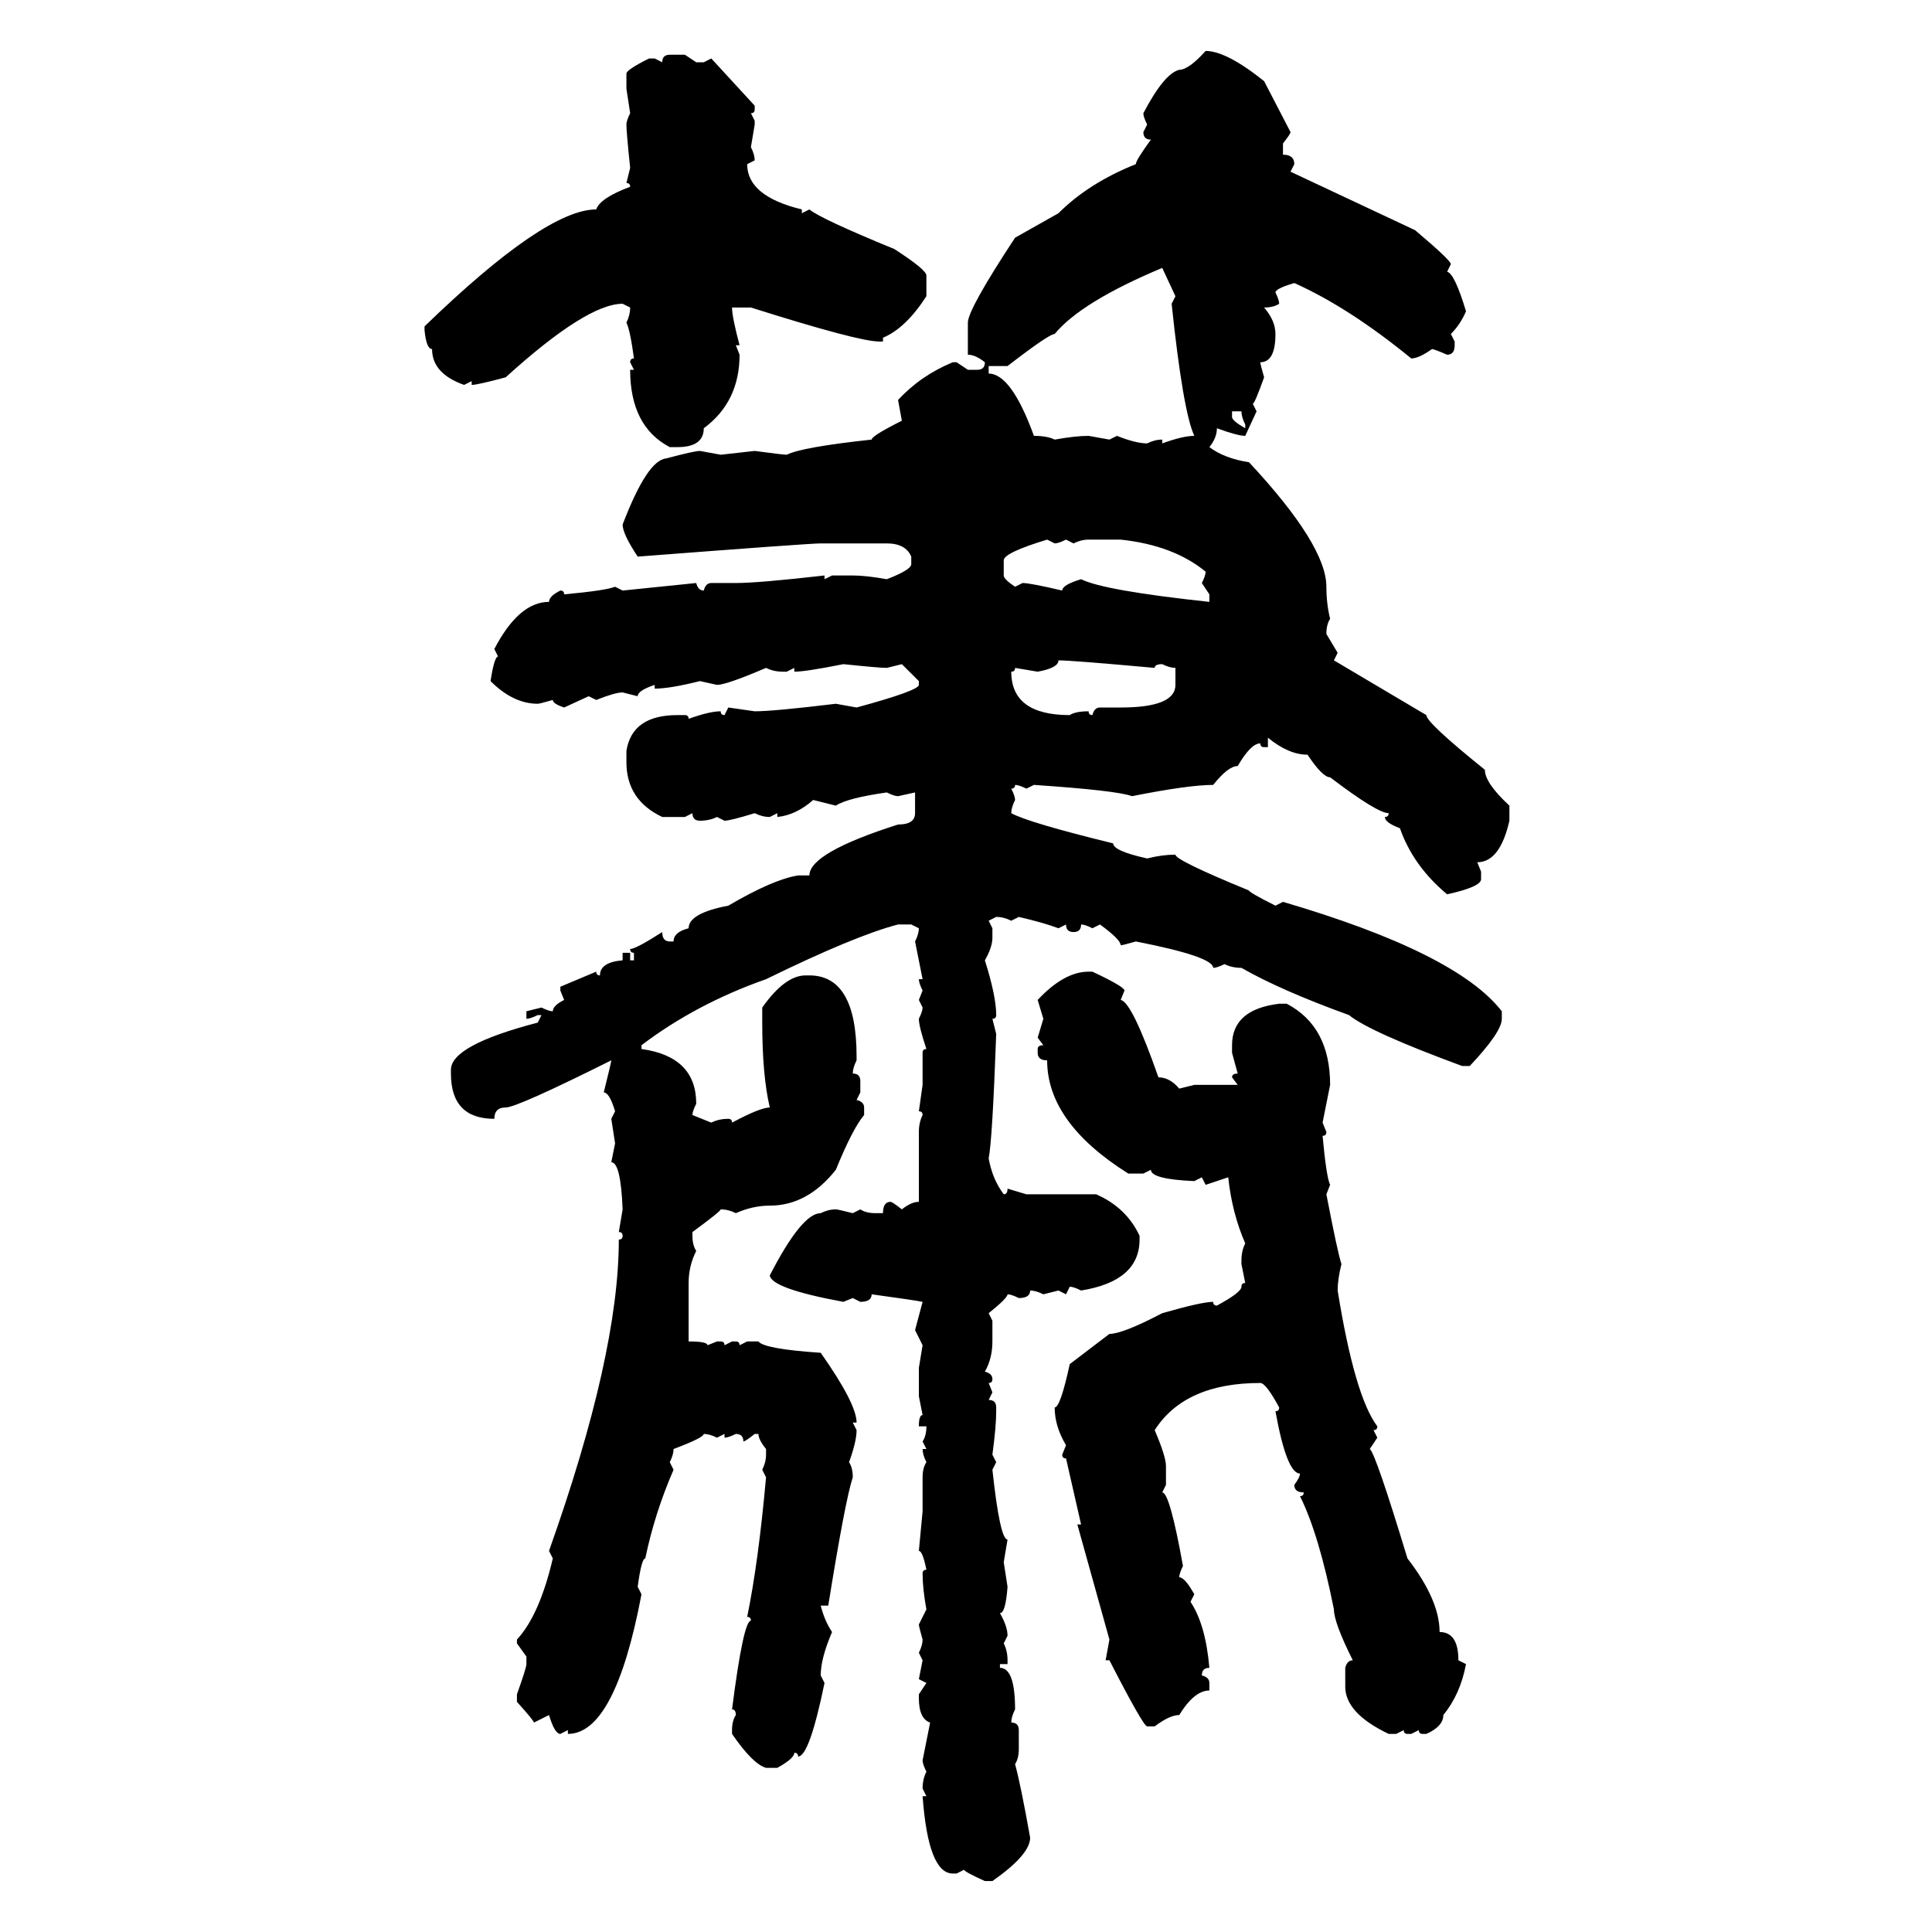 <svg xmlns="http://www.w3.org/2000/svg" xmlns:xlink="http://www.w3.org/1999/xlink" width="300" height="300"><path d="M187.21 7.91L187.21 7.91Q190.43 7.91 196.29 12.60L196.29 12.60L200.39 20.51Q200.39 20.80 199.22 22.27L199.22 22.27L199.22 24.02Q200.98 24.02 200.98 25.49L200.98 25.49L200.39 26.66L219.73 35.74Q225.29 40.43 225.29 41.02L225.29 41.02L224.71 42.19Q225.88 42.48 227.64 48.34L227.64 48.34Q226.76 50.39 225.29 51.86L225.29 51.86L225.88 53.03L225.88 53.61Q225.88 55.08 224.71 55.08L224.71 55.08Q222.66 54.20 222.36 54.20L222.36 54.20Q220.31 55.66 219.14 55.66L219.14 55.66Q209.47 47.75 200.98 43.95L200.98 43.95Q198.05 44.82 198.05 45.41L198.05 45.41Q198.63 46.58 198.63 47.17L198.63 47.17Q197.75 47.75 196.29 47.75L196.29 47.75Q198.05 49.80 198.05 51.86L198.05 51.86Q198.05 56.25 195.70 56.25L195.70 56.25Q195.70 56.54 196.29 58.59L196.29 58.59Q194.82 62.70 194.53 62.70L194.53 62.70L195.12 63.87L193.36 67.68Q192.19 67.68 188.96 66.50L188.96 66.50Q188.96 67.97 187.79 69.43L187.79 69.43Q190.14 71.19 193.95 71.78L193.95 71.78Q205.96 84.67 205.96 91.11L205.96 91.11Q205.96 93.75 206.54 96.09L206.54 96.09Q205.96 96.97 205.96 98.44L205.96 98.44L207.71 101.37L207.13 102.54L221.48 111.04Q221.48 112.21 230.57 119.53L230.57 119.53Q230.57 121.58 234.38 125.10L234.38 125.10L234.38 127.44Q232.91 133.89 229.39 133.89L229.39 133.89L229.98 135.35L229.98 136.52Q229.98 137.70 224.71 138.87L224.71 138.87Q219.43 134.47 217.38 128.61L217.38 128.61Q215.04 127.73 215.04 126.86L215.04 126.86Q215.63 126.86 215.63 126.27L215.63 126.27Q213.87 126.27 206.54 120.70L206.54 120.70Q205.37 120.70 203.03 117.19L203.03 117.19Q200.10 117.19 196.88 114.55L196.88 114.55L196.88 116.02L196.29 116.02Q195.70 116.02 195.70 115.43L195.70 115.43Q194.24 115.43 192.19 118.95L192.19 118.95Q190.72 118.95 188.38 121.88L188.38 121.88Q184.57 121.88 175.78 123.63L175.78 123.63Q173.44 122.75 160.55 121.88L160.55 121.88L159.38 122.46Q158.20 121.88 157.62 121.88L157.62 121.88Q157.62 122.46 157.03 122.46L157.03 122.46Q157.62 123.63 157.62 124.22L157.62 124.22Q157.03 125.39 157.03 126.27L157.03 126.27Q159.67 127.73 172.85 130.96L172.85 130.96Q172.85 132.13 178.13 133.30L178.13 133.30Q180.47 132.71 182.52 132.71L182.52 132.71Q182.52 133.59 193.95 138.28L193.95 138.28Q193.95 138.57 198.05 140.63L198.05 140.63L199.22 140.04Q226.17 147.95 233.20 157.03L233.20 157.03L233.20 158.20Q233.20 160.25 228.22 165.53L228.22 165.53L227.05 165.53Q212.70 160.25 209.47 157.62L209.47 157.62Q198.93 153.81 192.77 150.29L192.77 150.29Q191.31 150.29 190.14 149.71L190.14 149.71Q188.96 150.29 188.38 150.29L188.38 150.29Q188.38 148.54 176.37 146.19L176.37 146.19Q174.32 146.78 174.02 146.78L174.02 146.78Q174.02 145.90 170.80 143.55L170.80 143.55L169.63 144.14Q168.46 143.55 167.87 143.55L167.87 143.55Q167.87 144.73 166.70 144.73L166.70 144.73Q165.53 144.73 165.53 143.55L165.53 143.55L164.36 144.14Q162.01 143.26 158.20 142.38L158.20 142.38L157.03 142.97Q155.86 142.38 154.69 142.38L154.69 142.38L153.52 142.97L154.10 144.14L154.10 145.61Q154.10 147.07 152.93 149.12L152.93 149.12Q154.69 154.69 154.69 157.62L154.69 157.62Q154.69 158.20 154.10 158.20L154.10 158.20L154.69 160.55Q154.10 176.95 153.52 179.88L153.52 179.88Q154.10 183.11 155.86 185.45L155.86 185.45Q156.45 185.45 156.45 184.57L156.45 184.57L159.38 185.45L170.21 185.45Q174.90 187.50 176.95 191.89L176.95 191.89L176.95 192.48Q176.95 198.93 167.87 200.39L167.87 200.39Q166.70 199.80 166.11 199.80L166.11 199.80L165.53 200.98L164.36 200.39L162.01 200.98Q160.84 200.39 159.96 200.39L159.96 200.39Q159.96 201.56 158.20 201.56L158.20 201.56Q157.03 200.98 156.45 200.98L156.45 200.98Q156.45 201.56 153.52 203.91L153.52 203.91L154.10 205.08L154.10 208.30Q154.10 210.94 152.93 212.99L152.93 212.99Q154.10 213.28 154.10 214.16L154.10 214.16Q154.10 214.75 153.52 214.75L153.52 214.75L154.10 216.21L153.52 217.38Q154.69 217.38 154.69 218.55L154.69 218.55L154.69 219.14Q154.69 221.48 154.10 225.88L154.10 225.88L154.69 227.05L154.10 228.22Q155.27 239.06 156.45 239.06L156.45 239.06L155.86 242.58L156.45 246.39Q156.15 250.49 155.27 250.49L155.27 250.49Q156.45 252.54 156.45 254.00L156.45 254.00L155.86 255.18Q156.45 256.35 156.45 257.81L156.45 257.81L156.45 258.40L155.27 258.40L155.27 258.98Q157.62 258.98 157.62 265.43L157.62 265.43Q157.03 266.60 157.03 267.48L157.03 267.48Q158.20 267.48 158.20 268.65L158.20 268.65L158.20 271.58Q158.20 273.05 157.62 273.93L157.62 273.93Q158.50 277.15 159.96 285.35L159.96 285.35Q159.96 287.99 154.10 292.09L154.10 292.09L152.93 292.09Q149.71 290.63 149.71 290.33L149.71 290.33L148.54 290.92L147.95 290.92Q144.14 290.92 143.26 278.91L143.26 278.91L143.85 278.91L143.26 277.73Q143.26 276.27 143.85 275.10L143.85 275.10Q143.26 273.93 143.26 273.34L143.26 273.34L144.43 267.48Q142.68 266.89 142.68 263.67L142.68 263.67L142.68 263.09L143.85 261.33L142.68 260.74L143.26 257.81L142.68 256.64Q143.26 255.47 143.26 254.59L143.26 254.59Q142.68 252.54 142.68 252.25L142.68 252.25L143.85 249.90Q143.26 246.68 143.26 244.34L143.26 244.34Q143.26 243.75 143.85 243.75L143.85 243.75Q143.26 240.82 142.68 240.82L142.68 240.82L143.26 234.67L143.26 229.39Q143.26 227.93 143.85 227.05L143.85 227.05Q143.26 225.88 143.26 225L143.26 225L143.85 225L143.26 223.83Q143.85 222.95 143.85 221.48L143.85 221.48L142.68 221.48Q142.68 219.73 143.26 219.73L143.26 219.73L142.68 216.80L142.68 212.40L143.26 208.89L142.09 206.54L143.26 202.15Q141.80 201.86 135.35 200.98L135.35 200.98Q135.35 202.15 133.59 202.15L133.59 202.15L132.42 201.56L130.96 202.15Q119.82 200.10 119.53 198.05L119.53 198.05Q124.51 188.38 127.44 188.38L127.44 188.38Q128.61 187.79 129.79 187.79L129.79 187.79Q130.08 187.79 132.42 188.38L132.42 188.38L133.59 187.79Q134.47 188.38 135.94 188.38L135.94 188.38L137.11 188.38Q137.11 186.62 138.28 186.62L138.28 186.62Q138.57 186.62 140.04 187.79L140.04 187.79Q141.50 186.62 142.68 186.62L142.68 186.62L142.68 175.78Q142.68 174.32 143.26 173.14L143.26 173.14Q143.26 172.56 142.68 172.56L142.68 172.56L143.26 168.46L143.26 163.48Q143.26 162.89 143.85 162.89L143.85 162.89Q142.68 159.38 142.68 158.20L142.68 158.20Q143.26 157.03 143.26 156.45L143.26 156.45L142.68 155.27L143.26 153.81Q142.68 152.64 142.68 152.05L142.68 152.05L143.26 152.05L142.09 146.19Q142.68 145.02 142.68 144.14L142.68 144.14L141.50 143.55L139.45 143.55Q132.71 145.31 118.95 152.05L118.95 152.05Q108.11 155.86 99.61 162.30L99.61 162.30L99.61 162.89Q108.11 164.06 108.11 171.39L108.11 171.39Q107.52 172.56 107.52 173.14L107.52 173.14L110.45 174.32Q111.62 173.73 113.09 173.73L113.09 173.73Q113.67 173.73 113.67 174.32L113.67 174.32Q118.07 171.97 119.53 171.97L119.53 171.97Q118.36 166.99 118.36 158.79L118.36 158.79L118.36 156.45Q121.88 151.46 125.10 151.46L125.10 151.46L125.68 151.46Q133.01 151.46 133.01 164.06L133.01 164.06L133.01 164.65Q132.42 165.82 132.42 166.70L132.42 166.70Q133.59 166.70 133.59 167.87L133.59 167.87L133.59 169.63L133.01 170.80Q134.18 171.09 134.18 171.97L134.18 171.97L134.18 173.14Q132.42 175.20 129.79 181.64L129.79 181.64Q125.39 187.21 119.53 187.21L119.53 187.21Q116.89 187.21 114.26 188.38L114.26 188.38Q113.09 187.79 111.91 187.79L111.91 187.79Q111.91 188.09 107.52 191.31L107.52 191.31L107.52 191.89Q107.52 193.36 108.11 194.24L108.11 194.24Q106.93 196.58 106.93 199.22L106.93 199.22L106.93 208.30Q109.86 208.30 109.86 208.89L109.86 208.89L111.33 208.30L111.91 208.30Q112.50 208.30 112.50 208.89L112.50 208.89L113.67 208.30L114.26 208.30Q114.84 208.30 114.84 208.89L114.84 208.89L116.02 208.30L117.77 208.30Q118.65 209.47 127.44 210.06L127.44 210.06Q133.01 217.97 133.01 220.90L133.01 220.90L132.42 220.90L133.01 222.07Q133.01 223.83 131.84 227.05L131.84 227.05Q132.42 227.93 132.42 229.39L132.42 229.39Q131.25 232.91 128.61 249.32L128.61 249.32L127.44 249.32Q128.03 251.66 129.20 253.42L129.20 253.42Q127.44 257.52 127.44 260.16L127.44 260.16L128.03 261.33Q125.68 272.75 123.93 272.75L123.93 272.75Q123.93 272.17 123.34 272.17L123.34 272.17Q123.34 273.05 120.70 274.51L120.70 274.51L118.95 274.51Q116.89 273.93 113.67 269.24L113.67 269.24L113.67 268.65Q113.67 267.19 114.26 266.31L114.26 266.31Q114.26 265.43 113.67 265.43L113.67 265.43Q115.43 251.66 116.60 251.66L116.60 251.66Q116.60 251.07 116.02 251.07L116.02 251.07Q117.77 242.58 118.95 229.39L118.95 229.39L118.36 228.22Q118.95 227.05 118.95 225.88L118.95 225.88L118.95 225Q117.77 223.54 117.77 222.66L117.77 222.66L117.19 222.66Q115.72 223.83 115.43 223.83L115.43 223.83Q115.43 222.66 114.26 222.66L114.26 222.66Q113.09 223.24 112.50 223.24L112.50 223.24L112.50 222.66L111.33 223.24Q110.16 222.66 109.28 222.66L109.28 222.66Q109.28 223.24 104.59 225L104.59 225Q104.59 225.88 104.00 227.05L104.00 227.05L104.59 228.22Q101.66 234.96 100.20 241.99L100.20 241.99Q99.61 241.99 99.02 246.39L99.02 246.39L99.61 247.56Q95.51 269.24 88.18 269.24L88.18 269.24L88.18 268.65L87.01 269.24Q86.13 269.24 85.25 266.31L85.25 266.31L82.91 267.48Q82.91 267.19 80.27 264.26L80.27 264.26L80.27 263.09Q81.74 258.98 81.74 258.40L81.74 258.40L81.74 257.23L80.27 255.18L80.27 254.59Q83.79 250.78 85.84 241.99L85.84 241.99L85.25 240.82Q96.09 210.35 96.09 192.48L96.09 192.48Q96.68 192.48 96.68 191.89L96.68 191.89Q96.68 191.31 96.09 191.31L96.09 191.31L96.68 187.79Q96.39 180.47 94.92 180.47L94.92 180.47L95.51 177.54L94.92 173.73L95.51 172.56Q94.63 169.63 93.75 169.63L93.75 169.63Q94.92 164.94 94.92 164.65L94.92 164.65Q80.27 171.97 78.52 171.97L78.52 171.97Q76.76 171.97 76.76 173.73L76.76 173.73Q70.02 173.73 70.02 166.70L70.02 166.70L70.02 166.11Q70.02 162.30 83.50 158.79L83.50 158.79L84.08 157.62L83.50 157.62Q82.32 158.20 81.74 158.20L81.74 158.20L81.74 157.03L84.08 156.45Q85.25 157.03 85.84 157.03L85.84 157.03Q85.84 156.15 87.60 155.27L87.60 155.27L87.01 153.81L87.01 153.22L92.58 150.88Q92.58 151.46 93.16 151.46L93.16 151.46Q93.16 149.41 96.68 149.12L96.68 149.12L96.68 147.95L97.85 147.95L97.85 149.12L98.44 149.12L98.44 147.95Q97.85 147.95 97.85 147.36L97.85 147.36Q98.73 147.36 102.83 144.73L102.83 144.73Q102.83 146.19 104.00 146.19L104.00 146.19L104.59 146.19Q104.59 144.73 106.93 144.14L106.93 144.14Q106.93 141.80 113.09 140.63L113.09 140.63Q120.12 136.52 123.93 135.94L123.93 135.94L125.68 135.94Q125.68 132.42 139.45 128.03L139.45 128.03Q142.09 128.03 142.09 126.27L142.09 126.27L142.09 123.05L139.45 123.63Q138.87 123.63 137.70 123.05L137.70 123.05Q131.54 123.93 129.79 125.10L129.79 125.10L126.27 124.22Q123.63 126.56 120.70 126.86L120.70 126.86L120.70 126.27L119.53 126.86Q118.36 126.86 117.19 126.27L117.19 126.27Q113.38 127.44 112.50 127.44L112.50 127.44L111.33 126.86Q110.16 127.44 108.69 127.44L108.69 127.44Q107.52 127.44 107.52 126.27L107.52 126.27L106.35 126.86L102.83 126.86Q97.27 124.22 97.27 118.36L97.27 118.36L97.27 116.60Q98.14 111.04 105.18 111.04L105.18 111.04L106.35 111.04Q106.93 111.04 106.93 111.62L106.93 111.62Q110.16 110.45 111.91 110.45L111.91 110.45Q111.91 111.04 112.50 111.04L112.50 111.04L113.09 109.86L117.19 110.45Q120.12 110.45 129.79 109.28L129.79 109.28L133.01 109.86Q142.68 107.23 142.68 106.35L142.68 106.35L142.68 105.76L140.04 103.13L137.70 103.71Q136.52 103.71 130.96 103.13L130.96 103.13Q125.10 104.30 123.34 104.30L123.34 104.30L123.34 103.71L122.17 104.30L121.58 104.30Q120.12 104.30 118.95 103.71L118.95 103.71Q112.79 106.35 111.33 106.35L111.33 106.35L108.69 105.76Q104.00 106.93 101.66 106.93L101.66 106.93L101.66 106.35Q99.02 107.23 99.02 108.11L99.02 108.11L96.68 107.52Q95.51 107.52 92.58 108.69L92.58 108.69L91.41 108.11L87.60 109.86Q85.84 109.28 85.84 108.69L85.84 108.69Q83.79 109.28 83.50 109.28L83.50 109.28Q79.69 109.28 76.17 105.76L76.17 105.76Q76.76 101.95 77.34 101.95L77.34 101.95L76.76 100.78Q80.57 93.46 85.25 93.46L85.25 93.46Q85.25 92.58 87.01 91.70L87.01 91.70Q87.60 91.70 87.60 92.29L87.60 92.29Q94.04 91.70 95.51 91.11L95.51 91.11L96.68 91.70L108.11 90.53Q108.40 91.70 109.28 91.70L109.28 91.70Q109.57 90.53 110.45 90.53L110.45 90.53L114.26 90.53Q117.77 90.53 128.03 89.36L128.03 89.36L128.03 89.94L129.20 89.36L132.42 89.36Q134.47 89.36 137.70 89.94L137.70 89.94Q141.50 88.48 141.50 87.60L141.50 87.60L141.50 86.43Q140.63 84.38 137.70 84.38L137.70 84.38L127.44 84.38Q125.68 84.38 99.02 86.43L99.02 86.43Q96.68 82.91 96.68 81.45L96.68 81.45Q100.49 71.48 103.42 71.19L103.42 71.19Q107.81 70.02 108.69 70.02L108.69 70.02L111.91 70.61L117.19 70.02Q121.58 70.61 122.17 70.61L122.17 70.61Q124.51 69.43 135.35 68.26L135.35 68.26Q135.35 67.68 140.04 65.33L140.04 65.33L139.45 62.11Q142.97 58.30 147.95 56.25L147.95 56.25L148.54 56.25L150.29 57.42L151.76 57.42Q152.93 57.42 152.93 56.25L152.93 56.25Q151.46 55.08 150.29 55.08L150.29 55.08L150.29 50.10Q150.29 48.05 157.62 36.91L157.62 36.91L164.36 33.11Q169.04 28.42 176.37 25.49L176.37 25.49Q176.37 24.90 178.71 21.68L178.71 21.68Q177.54 21.68 177.54 20.51L177.54 20.51L178.13 19.34Q177.54 18.16 177.54 17.58L177.54 17.58Q180.76 11.43 183.11 10.84L183.11 10.84Q184.57 10.84 187.21 7.91ZM104.00 8.50L104.00 8.50L106.35 8.50L108.11 9.67L109.28 9.67L110.45 9.08L117.19 16.41L117.19 16.99Q117.19 17.58 116.60 17.58L116.60 17.58L117.19 18.75L117.19 19.34L116.60 22.85Q117.19 24.02 117.19 24.90L117.19 24.90L116.02 25.49Q116.02 30.47 124.51 32.52L124.51 32.52L124.51 33.11L125.68 32.52Q127.44 33.98 138.87 38.67L138.87 38.67Q143.85 41.89 143.85 42.77L143.85 42.77L143.85 46.00Q140.63 50.98 137.11 52.44L137.11 52.44L137.11 53.03L136.52 53.03Q133.30 53.03 116.60 47.75L116.60 47.75L113.67 47.75Q113.67 49.22 114.84 53.61L114.84 53.61L114.26 53.61L114.84 55.08Q114.84 62.40 109.28 66.50L109.28 66.50Q109.28 69.43 105.18 69.43L105.18 69.43L104.00 69.43Q97.85 66.21 97.85 57.42L97.85 57.42L98.44 57.42L97.85 56.25Q97.85 55.66 98.44 55.66L98.44 55.66Q97.85 51.27 97.27 50.10L97.27 50.10Q97.85 48.93 97.85 47.75L97.85 47.75L96.68 47.17Q91.11 47.17 78.52 58.59L78.52 58.59Q74.12 59.77 73.24 59.77L73.24 59.77L73.24 59.18L72.07 59.77Q67.09 58.01 67.09 54.20L67.09 54.20Q66.21 54.20 65.92 51.27L65.92 51.27L65.92 50.68Q84.67 32.52 92.58 32.52L92.58 32.52Q93.16 30.76 97.85 29.00L97.85 29.00Q97.85 28.42 97.27 28.42L97.27 28.42L97.85 26.07Q97.27 20.51 97.27 19.34L97.27 19.34Q97.27 18.75 97.85 17.58L97.85 17.58L97.27 13.77L97.27 11.43Q97.27 10.84 100.78 9.08L100.78 9.08L101.66 9.08L102.83 9.67Q102.83 8.50 104.00 8.50ZM156.45 56.84L156.45 56.84L153.52 56.84L153.52 58.01Q157.03 58.01 160.55 67.68L160.55 67.68Q162.60 67.68 163.77 68.26L163.77 68.26Q166.99 67.68 169.04 67.68L169.04 67.68L172.27 68.26L173.44 67.68Q176.37 68.85 178.13 68.85L178.13 68.85Q179.30 68.26 180.47 68.26L180.47 68.26L180.47 68.85Q183.69 67.68 185.45 67.68L185.45 67.68Q183.69 63.87 181.93 47.17L181.93 47.17L182.52 46.00L180.47 41.60Q167.87 46.88 163.77 51.86L163.77 51.86Q162.89 51.86 156.45 56.84ZM192.77 63.87L191.31 63.87L191.31 64.75Q191.31 65.33 193.36 66.50L193.36 66.50L193.36 65.92Q192.77 64.75 192.77 63.87L192.77 63.87ZM155.86 87.01L155.86 87.01L155.86 89.36Q155.86 89.94 157.62 91.11L157.62 91.11L158.79 90.53Q159.96 90.53 164.94 91.70L164.94 91.70Q164.94 90.82 167.87 89.94L167.87 89.94Q171.39 91.70 187.79 93.46L187.79 93.46L187.79 92.29L186.62 90.53Q187.21 89.36 187.21 88.77L187.21 88.77Q182.23 84.67 174.02 83.79L174.02 83.79L169.04 83.79Q167.87 83.79 166.70 84.38L166.70 84.38L165.53 83.79Q164.36 84.38 163.77 84.38L163.77 84.38L162.60 83.79Q155.86 85.84 155.86 87.01ZM164.36 102.54L164.36 102.54Q164.36 103.71 161.13 104.30L161.13 104.30L157.62 103.71Q157.62 104.30 157.03 104.30L157.03 104.30Q157.03 111.04 166.11 111.04L166.11 111.04Q166.99 110.45 169.04 110.45L169.04 110.45Q169.04 111.04 169.63 111.04L169.63 111.04Q169.92 109.86 170.80 109.86L170.80 109.86L174.02 109.86Q182.52 109.86 182.52 106.35L182.52 106.35L182.52 103.71Q181.64 103.71 180.47 103.13L180.47 103.13Q179.30 103.13 179.30 103.71L179.30 103.71Q166.41 102.54 164.36 102.54ZM169.04 150.88L169.04 150.88L169.63 150.88Q174.61 153.22 174.61 153.81L174.61 153.81L174.02 155.27Q175.78 155.57 179.88 167.29L179.88 167.29Q181.64 167.29 183.11 169.04L183.11 169.04L185.45 168.46L192.19 168.46L191.31 167.29Q191.31 166.70 192.19 166.70L192.19 166.70L191.31 163.48L191.31 162.30Q191.31 156.74 198.63 155.86L198.63 155.86L199.80 155.86Q206.54 159.38 206.54 168.46L206.54 168.46L205.37 174.32L205.96 175.78Q205.96 176.37 205.37 176.37L205.37 176.37Q205.96 182.81 206.54 183.98L206.54 183.98L205.96 185.45Q207.71 194.53 208.30 196.29L208.30 196.29Q207.71 198.63 207.71 200.39L207.71 200.39Q210.35 216.80 213.87 221.48L213.87 221.48Q213.87 222.07 213.28 222.07L213.28 222.07L213.87 223.24L212.70 225Q213.57 225.59 218.55 241.99L218.55 241.99Q223.54 248.44 223.54 253.42L223.54 253.42Q226.46 253.42 226.46 257.81L226.46 257.81L227.64 258.40Q226.76 263.09 224.12 266.31L224.12 266.31Q224.12 268.07 221.48 269.24L221.48 269.24L220.90 269.24Q220.31 269.24 220.31 268.65L220.31 268.65L219.14 269.24L218.55 269.24Q217.97 269.24 217.97 268.65L217.97 268.65L216.80 269.24L215.63 269.24Q208.89 266.02 208.89 261.91L208.89 261.91L208.89 258.98Q209.18 257.81 210.06 257.81L210.06 257.81Q207.13 251.95 207.13 249.90L207.13 249.90Q204.79 238.18 201.86 232.32L201.86 232.32Q202.44 232.32 202.44 231.74L202.44 231.74Q200.98 231.74 200.98 230.57L200.98 230.57Q201.86 229.39 201.86 228.81L201.86 228.81Q199.80 228.81 198.05 219.14L198.05 219.14Q198.63 219.14 198.63 218.55L198.63 218.55Q196.58 214.75 195.70 214.75L195.70 214.75Q183.98 214.75 179.30 222.07L179.30 222.07Q181.05 226.17 181.05 227.64L181.05 227.64L181.05 230.57L180.47 231.74Q181.64 231.74 183.69 243.16L183.69 243.16Q183.11 244.34 183.11 244.92L183.11 244.92Q183.98 244.92 185.45 247.56L185.45 247.56L184.86 248.73Q187.21 252.25 187.79 258.98L187.79 258.98Q186.62 258.98 186.62 260.16L186.62 260.16Q187.79 260.45 187.79 261.33L187.79 261.33L187.79 262.50Q185.45 262.50 183.11 266.31L183.11 266.31Q181.64 266.31 179.30 268.07L179.30 268.07L178.13 268.07Q177.54 268.07 172.27 257.81L172.27 257.81L171.68 257.81L172.27 254.59L167.29 236.72L167.87 236.72L165.53 226.46Q164.94 226.46 164.94 225.88L164.94 225.88L165.53 224.41Q163.77 221.48 163.77 218.55L163.77 218.55Q164.65 218.55 166.11 211.82L166.11 211.82L172.27 207.13Q174.32 207.13 180.47 203.91L180.47 203.91Q186.62 202.15 188.38 202.15L188.38 202.15Q188.38 202.73 188.96 202.73L188.96 202.73Q192.77 200.68 192.77 199.80L192.77 199.80Q192.77 199.22 193.36 199.22L193.36 199.22L192.77 196.29L192.77 195.70Q192.77 194.24 193.36 193.07L193.36 193.07Q191.31 188.38 190.72 182.81L190.72 182.81L187.21 183.98L186.62 182.81L185.45 183.40Q178.71 183.11 178.71 181.64L178.71 181.64L177.54 182.23L175.20 182.23Q162.60 174.32 162.60 164.65L162.60 164.65Q161.13 164.65 161.13 163.48L161.13 163.48L161.13 162.89Q161.13 162.30 162.01 162.30L162.01 162.30L161.13 161.13L162.01 158.20L161.13 155.27Q165.23 150.88 169.04 150.88Z"/></svg>